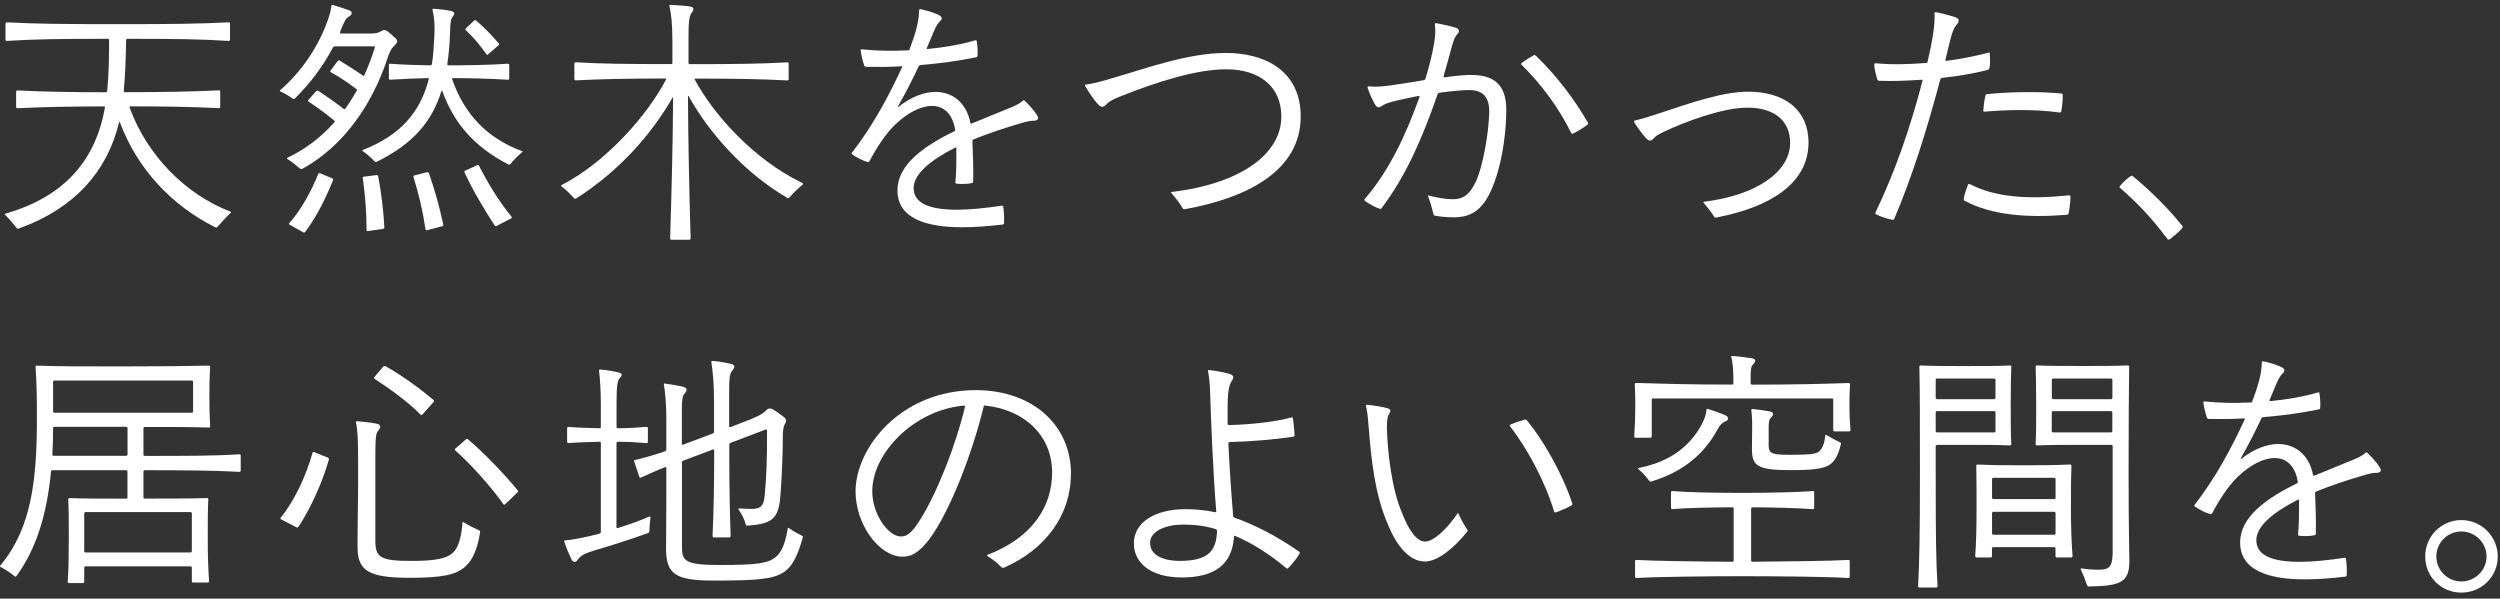 <svg width="355" height="85" viewBox="0 0 355 85" fill="none" xmlns="http://www.w3.org/2000/svg">
<rect x="0" y="0" width="355" height="85" fill="#333333" stroke="none"/>
<g clip-path="url(#clip0_2_29)">
<path d="M18.41 15.29C20.9 22.08 26.33 27.59 32.7 30.04C32.78 30.08 32.81 30.08 32.81 30.15C32.81 30.19 32.77 30.23 32.73 30.26C32.09 30.83 31.37 31.66 30.88 32.22C30.77 32.33 30.69 32.33 30.54 32.26C24.35 29.17 19.49 23.96 17.04 17.4C16.96 17.25 16.93 17.29 16.89 17.44C15.23 24.27 10.67 29.55 2.78 32.41C2.67 32.45 2.59 32.49 2.52 32.49C2.48 32.49 2.44 32.49 2.33 32.34C1.8 31.66 1.35 31.13 0.75 30.53C0.71 30.49 0.67 30.45 0.67 30.42C0.67 30.39 0.71 30.34 0.86 30.31C9.72 27.75 13.68 22.16 14.89 15.34C14.93 15.19 14.89 15.11 14.74 15.11C10.44 15.11 5.91 15.19 2.48 15.37C2.37 15.37 2.29 15.29 2.29 15.18V13.03C2.29 12.92 2.37 12.84 2.48 12.84C5.95 13.03 10.55 13.1 15 13.1C15.15 13.1 15.23 13.02 15.23 12.87C15.46 10.42 15.49 8 15.49 5.7C15.49 5.55 15.45 5.51 15.3 5.51C8.81 5.51 5 5.55 0.97 5.81C0.86 5.81 0.78 5.73 0.78 5.62V3.36C0.78 3.25 0.86 3.17 0.97 3.17C5.27 3.4 9.31 3.43 16.74 3.43C24.17 3.43 28.17 3.39 32.47 3.17C32.62 3.17 32.66 3.25 32.66 3.36V5.62C32.66 5.73 32.62 5.81 32.47 5.81C28.43 5.55 24.78 5.51 18.1 5.51C17.99 5.51 17.91 5.55 17.91 5.7C17.87 7.96 17.8 10.57 17.57 12.9C17.57 13.01 17.65 13.09 17.76 13.09C23.12 13.09 27.38 13.01 31.08 12.83C31.23 12.83 31.27 12.91 31.27 13.02V15.17C31.27 15.28 31.23 15.36 31.08 15.36C27.53 15.17 23.12 15.1 18.52 15.1C18.41 15.1 18.37 15.18 18.41 15.29Z" fill="white"/>
<path d="M54.99 8.38C52.8 14.94 48.77 20.75 42.96 23.96C42.81 24.04 42.66 24 42.58 23.92C42.01 23.43 41.49 23.01 40.84 22.6C40.73 22.52 40.73 22.45 40.8 22.41C43.36 21.2 45.63 19.47 47.48 17.36C47.56 17.28 47.56 17.21 47.44 17.1C46.27 16.12 45.03 15.25 43.82 14.42C43.71 14.34 43.71 14.27 43.82 14.16L44.88 12.95C44.99 12.84 45.11 12.84 45.22 12.91C46.28 13.63 47.63 14.53 48.77 15.44C48.88 15.52 48.96 15.52 49.03 15.44C49.6 14.65 50.16 13.74 50.65 12.88C50.73 12.77 50.69 12.69 50.57 12.62C49.36 11.71 48.27 10.96 47.02 10.28C46.87 10.2 46.87 10.13 46.94 10.02L47.96 8.66C48.04 8.55 48.15 8.55 48.26 8.62C49.32 9.26 50.45 9.98 51.54 10.73C51.65 10.81 51.69 10.77 51.73 10.69C52.3 9.45 52.82 8.05 53.24 6.73C53.28 6.62 53.2 6.58 53.09 6.58H47.58C47.43 6.58 47.32 6.66 47.24 6.81C45.92 9.34 44.03 11.86 41.88 13.98C41.8 14.06 41.69 14.09 41.58 14.02C41.01 13.6 40.45 13.27 39.84 13C39.73 12.96 39.73 12.92 39.73 12.89C39.73 12.86 39.77 12.81 39.81 12.78C42.83 10.18 45.2 6.59 46.45 3.12C46.75 2.33 46.98 1.57 47.05 0.86C47.05 0.75 47.09 0.71 47.2 0.71C47.24 0.71 47.28 0.71 47.39 0.75C48.18 0.98 49.01 1.24 49.61 1.47C50.06 1.66 50.06 2.07 49.57 2.34C49.12 2.6 48.89 2.98 48.29 4.53C48.25 4.68 48.29 4.76 48.4 4.76H52.59C53.42 4.76 53.76 4.65 54.14 4.42C54.48 4.19 54.74 4.23 55.04 4.46C55.42 4.76 55.83 5.1 56.17 5.44C56.51 5.78 56.47 6.04 56.06 6.42C55.57 6.87 55.31 7.36 54.97 8.42L54.99 8.38ZM43.19 33.02C43.19 33.02 43.08 33.02 43.04 32.98L41.15 31.92C41 31.84 41.04 31.73 41.07 31.69C42.88 29.69 44.35 26.82 45.18 24.71C45.22 24.6 45.33 24.56 45.44 24.6L47.18 25.32C47.29 25.36 47.33 25.47 47.29 25.58C46.5 27.58 45.1 30.63 43.33 32.93C43.29 33.01 43.22 33.01 43.18 33.01L43.19 33.02ZM64.2 11.25C65.93 16.19 69.1 19.55 73.97 21.4C74.08 21.44 74.2 21.48 74.2 21.51C74.2 21.54 74.2 21.59 74.12 21.62C73.55 22.11 72.95 22.71 72.46 23.32C72.38 23.4 72.27 23.4 72.12 23.32C67.14 20.72 64.39 17.32 62.8 12.91C62.76 12.8 62.72 12.8 62.69 12.91C61.33 17.29 58.65 20.42 53.56 22.94C53.41 23.02 53.3 23.02 53.18 22.9C52.69 22.37 52.16 21.92 51.52 21.47C51.41 21.39 51.44 21.32 51.56 21.28C56.77 19.24 59.63 16.04 60.88 11.28C60.92 11.17 60.88 11.09 60.77 11.09C59.07 11.13 57.15 11.2 55.41 11.32C55.3 11.32 55.22 11.24 55.22 11.13V9.24C55.22 9.13 55.3 9.05 55.41 9.05C57.26 9.2 59.33 9.24 61.11 9.28C61.26 9.28 61.3 9.2 61.34 9.05C61.53 7.84 61.6 6.56 61.68 5.16C61.76 3.61 61.68 2.44 61.42 1.43C61.38 1.28 61.46 1.24 61.57 1.24C62.25 1.28 63.27 1.39 63.98 1.54C64.58 1.65 64.62 1.96 64.28 2.37C64.02 2.71 63.94 3.16 63.9 4.75C63.86 6.3 63.71 7.73 63.52 9.09C63.48 9.24 63.6 9.28 63.71 9.28C65.86 9.28 69.41 9.24 72.12 9.05C72.27 9.05 72.31 9.13 72.31 9.24V11.13C72.31 11.24 72.27 11.32 72.12 11.32C69.67 11.17 66.31 11.09 64.35 11.09C64.24 11.09 64.16 11.13 64.2 11.24V11.25ZM51.67 25.09L53.48 24.86C53.59 24.86 53.67 24.9 53.71 25.05C54.16 27.5 54.43 29.73 54.58 32.25C54.58 32.4 54.5 32.48 54.35 32.51L52.24 32.81C52.13 32.85 52.05 32.77 52.05 32.66C52.05 30.06 51.86 27.83 51.52 25.3C51.48 25.15 51.56 25.11 51.67 25.07V25.09ZM58.84 24.91L60.61 24.46C60.76 24.42 60.87 24.5 60.91 24.61C61.7 26.87 62.38 29.25 62.95 31.89C62.99 32.04 62.91 32.08 62.8 32.12L60.65 32.69C60.54 32.73 60.46 32.69 60.42 32.54C60.04 29.98 59.48 27.6 58.72 25.15C58.68 25.04 58.72 24.96 58.83 24.92L58.84 24.91ZM66.08 24.23L67.78 23.44C67.86 23.4 67.97 23.44 68.01 23.52C69.14 25.75 70.8 28.54 72.65 30.8C72.69 30.84 72.69 30.95 72.61 30.99L70.53 32.08C70.42 32.16 70.3 32.12 70.23 32C68.72 29.7 67.02 26.79 65.97 24.49C65.89 24.34 65.97 24.26 66.08 24.23ZM70.8 6.42L69.33 7.7C69.22 7.81 69.14 7.81 69.07 7.7C68.2 6.46 67.26 5.32 66.17 4.31C66.06 4.2 66.06 4.12 66.17 4.01L67.3 2.95C67.41 2.84 67.49 2.84 67.6 2.91C68.73 3.89 69.67 4.8 70.81 6.15C70.89 6.23 70.92 6.3 70.81 6.41L70.8 6.42Z" fill="white"/>
<path d="M98.67 11.33C101.31 16.2 106.93 22.61 113.91 25.97C113.99 26.01 114.02 26.05 114.02 26.12C114.02 26.19 113.98 26.23 113.83 26.35C113.26 26.8 112.62 27.44 112.06 28.08C111.98 28.16 111.87 28.16 111.76 28.08C105.65 24.5 100.67 18.84 97.8 13.67C97.76 13.59 97.69 13.56 97.69 13.67C97.73 20.46 97.88 27.55 98.07 33.85C98.07 33.96 97.99 34.04 97.88 34.04H95.35C95.24 34.04 95.16 33.96 95.16 33.85C95.35 27.63 95.54 20.65 95.58 13.9C95.58 13.79 95.5 13.82 95.47 13.9C92.57 18.99 87.96 24.27 81.85 28.16C81.74 28.24 81.62 28.24 81.55 28.16C81.02 27.59 80.38 26.95 79.82 26.54C79.71 26.46 79.67 26.43 79.67 26.39C79.67 26.31 79.74 26.28 79.82 26.24C86.08 23 91.97 16.32 94.57 11.3C94.61 11.19 94.57 11.15 94.46 11.15C88.84 11.15 85.29 11.23 81.75 11.41C81.64 11.41 81.56 11.33 81.56 11.22V9.03C81.56 8.92 81.64 8.84 81.75 8.84C85.48 9.07 89.22 9.1 95.29 9.1C95.44 9.1 95.48 9.02 95.48 8.91V5.93C95.48 3.48 95.33 2.08 95.06 0.84C95.02 0.73 95.1 0.69 95.21 0.69C96 0.73 97.21 0.8 97.96 0.92C98.56 1 98.56 1.34 98.26 1.75C97.88 2.24 97.77 2.88 97.77 5.26V8.92C97.77 9.03 97.84 9.11 97.96 9.11C104.37 9.11 107.99 9.07 111.8 8.85C111.95 8.85 111.99 8.93 111.99 9.04V11.23C111.99 11.34 111.95 11.42 111.8 11.42C108.14 11.23 104.59 11.16 98.75 11.16C98.64 11.16 98.6 11.2 98.67 11.35V11.33Z" fill="white"/>
<path d="M147.43 16.72C147.43 16.95 147.24 17.14 146.83 17.14C146.34 17.14 145.92 17.22 145.02 17.48C142.68 18.16 140.34 18.95 138.27 19.78C138.12 19.86 138.08 19.93 138.08 20.04C138.16 21.93 138.23 23.89 138.19 25.77C138.19 25.88 138.15 25.96 138 26C137.36 26.15 136.45 26.15 135.85 26.08C135.7 26.04 135.66 26 135.66 25.89C135.81 24.49 135.81 22.83 135.81 21.06C135.81 20.95 135.73 20.91 135.66 20.95C132.08 22.76 129.78 24.72 129.74 26.65C129.7 28.84 131.89 29.78 135.93 29.78C137.78 29.78 139.93 29.55 142.23 29.21C142.38 29.17 142.42 29.21 142.46 29.36C142.57 30.04 142.61 30.91 142.57 31.66C142.57 31.81 142.53 31.85 142.34 31.89C140.34 32.12 138.46 32.27 136.64 32.27C131.36 32.27 127.44 30.95 127.44 27.03C127.44 23.41 131.14 20.77 135.47 18.66C135.62 18.58 135.66 18.55 135.62 18.36C135.24 16.1 133.96 15.04 132.34 15.04C130.72 15.04 128.83 16.06 127.17 17.64C125.74 19 124.49 20.96 123.47 22.88C123.39 23.03 123.28 23.03 123.13 22.99C122.41 22.76 121.55 22.31 121.02 21.93C120.98 21.89 120.94 21.85 120.94 21.78C120.94 21.71 120.98 21.67 121.02 21.63C124 17.78 126.26 13.52 128.07 9.6C128.15 9.45 128.07 9.41 127.96 9.41C126.26 9.52 124.57 9.52 122.98 9.49C122.87 9.49 122.75 9.41 122.72 9.3C122.49 8.62 122.3 7.79 122.23 7.26C122.19 7.03 122.23 7 122.34 7C124.49 7.23 126.72 7.26 128.9 7.15C129.05 7.15 129.13 7.11 129.16 7C129.54 5.98 129.91 4.93 130.14 4.02C130.37 3.11 130.48 2.4 130.52 1.49C130.52 1.38 130.56 1.3 130.67 1.3C130.75 1.3 131.05 1.38 131.35 1.45C132.1 1.64 132.82 1.9 133.31 2.13C133.8 2.39 133.84 2.66 133.5 3C133.2 3.3 132.97 3.57 132.52 4.66C132.26 5.26 131.95 5.98 131.61 6.81C131.57 6.92 131.65 6.96 131.72 6.96C134.13 6.73 136.47 6.32 138.51 5.72C138.62 5.68 138.66 5.72 138.7 5.87C138.81 6.47 138.85 7.3 138.81 7.91C138.81 8.06 138.73 8.1 138.58 8.14C136.2 8.63 133.49 9.01 130.73 9.23C130.62 9.23 130.5 9.31 130.43 9.46C129.6 11.23 128.69 13.04 127.53 15.08C127.49 15.16 127.53 15.19 127.6 15.16C129.34 13.76 131.26 13.05 132.81 13.05C135.26 13.05 137.22 14.56 137.79 17.43C137.83 17.58 137.9 17.58 137.98 17.54C139.79 16.79 141.56 16.07 142.96 15.5C144.21 15.01 144.73 14.75 145.26 14.29C145.34 14.21 145.41 14.21 145.49 14.29C146.09 14.86 146.85 15.69 147.19 16.25C147.3 16.44 147.42 16.63 147.42 16.74L147.43 16.72Z" fill="white"/>
<path d="M154.07 12.12C154.07 12.04 154.11 12.01 154.18 12.01C155.05 11.9 155.99 11.67 157.31 11.29C162.59 9.78 168.55 7.52 174.1 7.52C179.65 7.52 184.7 10.08 184.7 16.54C184.7 24.27 177.08 28.08 168.44 29.67C168.25 29.71 168.18 29.71 168.14 29.71C168.06 29.71 167.99 29.67 167.95 29.6C167.5 28.81 166.93 28.09 166.33 27.41C166.25 27.33 166.29 27.26 166.41 27.26C176.33 26.05 181.95 21.79 181.95 16.55C181.95 12.29 178.86 9.84 174.14 9.84C169.95 9.84 164.48 11.54 158.98 13.73C157.89 14.18 157.51 14.41 157.17 14.75C156.68 15.28 156.42 15.32 155.89 14.79C155.36 14.22 154.72 13.24 154.19 12.38C154.15 12.3 154.08 12.19 154.08 12.15L154.07 12.12Z" fill="white"/>
<path d="M213.89 15.55C213.89 18.27 213.48 22.38 212.23 25.81C210.83 29.77 208.99 30.86 206.42 30.86C205.48 30.86 204.65 30.78 203.78 30.63C203.63 30.59 203.59 30.55 203.55 30.4C203.36 29.61 203.13 28.74 202.8 27.91C202.76 27.8 202.76 27.72 202.88 27.76C203.94 28.06 205.29 28.29 206.27 28.29C207.7 28.29 208.61 27.76 209.55 25.84C210.57 23.69 211.4 18.94 211.47 15.96C211.51 13.85 210.64 12.79 208.64 12.79C207.58 12.79 206.11 12.94 204.38 13.17C204.23 13.21 204.15 13.28 204.12 13.43C201.93 19.73 199.67 24.93 196.2 29.54C196.12 29.65 196.05 29.69 195.94 29.65C195.22 29.42 194.39 28.93 193.86 28.56C193.75 28.48 193.75 28.41 193.75 28.37C193.75 28.29 193.83 28.22 193.86 28.18C197.25 24.22 199.56 19.35 201.56 13.81C201.6 13.7 201.56 13.58 201.45 13.62C200.13 13.88 198.81 14.15 197.83 14.41C196.85 14.67 196.55 14.82 196.21 15.05C195.76 15.35 195.53 15.31 195.23 14.79C194.85 14.15 194.44 13.21 194.21 12.49C194.17 12.34 194.25 12.26 194.32 12.26C195.3 12.37 196.32 12.3 197.83 12.07C199.11 11.88 200.58 11.66 202.17 11.39C202.32 11.35 202.4 11.28 202.43 11.13C203 9.28 203.37 7.66 203.6 6.42C203.83 5.17 203.86 4.31 203.75 3.48C203.75 3.37 203.79 3.29 203.86 3.29C203.9 3.29 203.97 3.29 204.16 3.33C204.99 3.48 205.97 3.71 206.69 3.93C207.18 4.08 207.33 4.46 206.95 4.84C206.61 5.18 206.46 5.56 206.16 6.61C205.78 8.01 205.44 9.29 204.99 10.8C204.95 10.91 205.03 10.99 205.1 10.99C206.68 10.76 208.12 10.61 209.25 10.65C211.96 10.73 213.89 11.89 213.89 15.55ZM218.11 7.93C221.01 10.72 223.54 14.04 225.47 17.4C225.51 17.48 225.51 17.51 225.51 17.55C225.51 17.59 225.51 17.63 225.43 17.7C224.9 18.11 224 18.68 223.35 18.98C223.27 19.02 223.16 18.98 223.12 18.9C221.42 15.43 218.86 11.92 216.07 9.21C215.96 9.1 215.96 9.02 216.07 8.95C216.56 8.57 217.28 8.12 217.77 7.86C217.92 7.78 218 7.82 218.11 7.94V7.93Z" fill="white"/>
<path d="M232.03 17.21C232.03 17.21 232.07 17.13 232.22 17.1C233.01 16.91 233.84 16.68 235.31 16.19C239.95 14.64 244.59 13.02 248.25 13.02C253.46 13.02 256.81 15.66 256.81 20.22C256.81 26.07 251.34 29.39 243.87 30.86C243.72 30.9 243.64 30.9 243.61 30.9C243.5 30.9 243.46 30.86 243.42 30.79C243.04 30.15 242.4 29.36 241.91 28.79C241.83 28.71 241.91 28.64 242.02 28.64C249.38 27.73 254.2 24.42 254.2 20.27C254.2 17.14 251.94 15.29 248.16 15.29C244.38 15.29 238.99 17.44 236.39 18.65C235.33 19.14 235.07 19.37 234.73 19.74C234.43 20.08 234.13 20.04 233.71 19.59C233.22 19.06 232.58 18.19 232.13 17.48C232.05 17.37 232.02 17.29 232.02 17.22L232.03 17.21Z" fill="white"/>
<path d="M282.23 9.93C280.38 10.42 278.16 10.8 275.78 11.06C275.67 11.06 275.55 11.17 275.52 11.29C273.52 18.8 271.45 25.28 268.99 31.06C268.95 31.14 268.91 31.21 268.8 31.21C268.69 31.21 268.54 31.17 268.35 31.13C267.67 30.98 266.77 30.64 266.43 30.45C266.28 30.37 266.28 30.26 266.35 30.11C269.1 24.34 271.14 18.53 272.99 11.51C273.03 11.36 272.99 11.32 272.88 11.32C270.73 11.47 268.66 11.55 266.84 11.47C266.73 11.47 266.61 11.39 266.58 11.28C266.39 10.68 266.2 9.88 266.13 9.21C266.13 9.06 266.21 8.98 266.32 8.98C268.66 9.21 271.11 9.13 273.49 8.94C273.64 8.94 273.68 8.9 273.72 8.75C274.06 7.32 274.25 6.34 274.44 5.2C274.7 3.73 274.74 2.64 274.7 1.84C274.7 1.76 274.74 1.73 274.78 1.73C275.2 1.73 277.38 2.33 277.68 2.45C278.21 2.64 278.25 3.05 277.91 3.43C277.53 3.81 277.23 4.49 277 5.43C276.74 6.41 276.51 7.43 276.25 8.49C276.21 8.64 276.29 8.64 276.4 8.64C278.47 8.38 280.51 7.96 282.4 7.47C282.51 7.43 282.55 7.47 282.55 7.58C282.59 8.18 282.63 9.01 282.51 9.62C282.47 9.81 282.4 9.88 282.25 9.92L282.23 9.93ZM294 27.89C294 28.68 293.89 29.55 293.74 30.27C293.7 30.42 293.66 30.46 293.48 30.5C287.94 30.95 282.81 30.58 278.96 28.5C278.88 28.46 278.81 28.39 278.85 28.24C278.92 27.64 279.23 26.81 279.45 26.24C279.49 26.13 279.6 26.09 279.75 26.16C283.48 28.08 288.12 28.31 293.78 27.74C293.93 27.74 294.01 27.78 294.01 27.89H294ZM281.63 15.7C281.67 15.06 281.78 14.19 281.93 13.59C281.97 13.44 282.08 13.36 282.19 13.36C285.74 13.02 289.55 12.98 292.71 13.28C292.86 13.28 292.9 13.36 292.9 13.51C292.94 14.15 292.82 15.13 292.71 15.74C292.67 15.93 292.6 16 292.41 15.97C288.94 15.48 284.72 15.59 281.81 15.86C281.7 15.86 281.62 15.82 281.62 15.71L281.63 15.7Z" fill="white"/>
<path d="M302.71 24.94C302.71 24.94 302.82 24.98 302.86 25.02C305.12 26.87 307.76 29.43 309.76 31.92C309.95 32.15 309.95 32.18 309.95 32.22C309.95 32.26 309.95 32.3 309.76 32.52C309.23 33.09 308.85 33.39 308.18 33.92C308.07 34 307.99 34.03 307.92 34.03C307.85 34.03 307.81 33.99 307.73 33.88C305.54 30.94 303.43 28.75 301.05 26.68C300.97 26.6 300.97 26.57 300.97 26.53C300.97 26.49 301.01 26.42 301.05 26.38C301.43 25.93 301.96 25.44 302.48 25.06C302.59 24.98 302.67 24.95 302.71 24.95V24.94Z" fill="white"/>
<path d="M20.37 66.95V70.61C20.37 70.72 20.45 70.8 20.56 70.8C23.88 70.8 27.27 70.8 29.39 70.72C29.54 70.72 29.58 70.8 29.58 70.91C29.5 72.42 29.5 74.15 29.5 76.27C29.5 79.14 29.58 80.99 29.69 82.53C29.69 82.64 29.61 82.72 29.5 82.72H27.43C27.32 82.72 27.24 82.64 27.24 82.53V80.61C27.24 80.5 27.16 80.42 27.05 80.42H12.15C12.04 80.42 11.96 80.5 11.96 80.61V82.61C11.96 82.72 11.88 82.8 11.77 82.8H9.81C9.7 82.8 9.62 82.72 9.62 82.61C9.73 81.06 9.77 78.99 9.77 76.31C9.77 74.16 9.77 72.39 9.69 70.92C9.69 70.81 9.77 70.73 9.88 70.73C11.92 70.81 14.86 70.81 17.91 70.81C18.06 70.81 18.1 70.73 18.1 70.62V66.96C18.1 66.85 18.02 66.77 17.91 66.77H7.47C7.32 66.77 7.24 66.81 7.24 67C6.67 72.85 5.24 77.83 2.34 81.79C2.26 81.9 2.15 81.9 2.08 81.83C1.44 81.3 0.83 80.92 0.08 80.51C0 80.47 0 80.43 0 80.4C0 80.37 0.04 80.29 0.15 80.17C4.53 74.89 5.24 67.87 5.24 59.5C5.24 57.01 5.24 54.82 5.05 52.11C5.05 51.96 5.13 51.92 5.24 51.92C8.56 52.03 11.2 52.03 17.16 52.03C23.12 52.03 26.33 51.99 29.65 51.92C29.8 51.92 29.84 52 29.84 52.11C29.76 53.2 29.73 54.41 29.73 56.18C29.73 57.95 29.77 59.08 29.84 60.52C29.84 60.63 29.8 60.71 29.65 60.71C26.97 60.63 24.56 60.63 20.56 60.63C20.45 60.63 20.37 60.71 20.37 60.82V64.55C20.37 64.66 20.45 64.74 20.56 64.74C26.41 64.74 30.52 64.74 33.99 64.51C34.14 64.51 34.18 64.59 34.18 64.7V66.81C34.18 66.92 34.14 67 33.99 67C30.44 66.81 26.33 66.77 20.56 66.77C20.45 66.77 20.37 66.85 20.37 66.96V66.95ZM7.62 64.72H17.92C18.03 64.72 18.11 64.64 18.11 64.53V60.8C18.11 60.69 18.03 60.61 17.92 60.61H7.73C7.62 60.61 7.54 60.65 7.54 60.8C7.54 62.08 7.5 63.33 7.43 64.53C7.43 64.64 7.47 64.72 7.62 64.72ZM27.23 58.61C27.34 58.61 27.42 58.53 27.42 58.42V54.23C27.42 54.12 27.34 54.04 27.23 54.04H7.73C7.62 54.04 7.54 54.12 7.54 54.23V58.42C7.54 58.53 7.61 58.61 7.73 58.61H27.23ZM11.96 78.26C11.96 78.37 12.04 78.45 12.15 78.45H27.05C27.16 78.45 27.24 78.37 27.24 78.26V72.9C27.24 72.79 27.16 72.71 27.05 72.71H12.15C12.04 72.71 11.96 72.79 11.96 72.9V78.26Z" fill="white"/>
<path d="M42.09 74.87L39.9 73.74C39.82 73.7 39.82 73.66 39.82 73.63C39.82 73.6 39.82 73.55 39.86 73.52C41.82 71.11 43.48 67.52 44.35 64.39C44.39 64.24 44.43 64.13 44.61 64.2L46.57 64.99C46.72 65.07 46.72 65.14 46.68 65.33C45.81 68.42 44.04 72.35 42.38 74.8C42.3 74.91 42.19 74.95 42.08 74.88L42.09 74.87ZM50.77 77.73C50.77 75.47 50.81 72.37 50.85 69.81V65.13C50.85 62.45 50.77 60.94 50.55 60C50.51 59.85 50.59 59.81 50.7 59.81C51.61 59.89 52.7 60 53.42 60.15C54.06 60.26 54.17 60.64 53.72 61.13C53.38 61.51 53.3 62.15 53.3 64.75V76.71C53.3 79.12 53.9 79.65 58.39 79.65C62.12 79.65 63.67 79.27 64.54 78.25C65.22 77.42 65.56 75.87 65.67 74.21C65.67 74.13 65.71 74.1 65.78 74.13C66.46 74.58 67.36 75 68.01 75.3C68.16 75.38 68.2 75.41 68.16 75.64C67.82 77.94 67.1 79.56 66.05 80.47C64.77 81.64 62.69 82.05 58.17 82.05C52.25 82.05 50.78 80.99 50.78 77.71L50.77 77.73ZM61.59 57.06L59.97 58.87C59.89 58.95 59.78 58.95 59.71 58.87C58.13 57.21 55.11 55.02 53.22 53.82C53.11 53.74 53.07 53.67 53.18 53.52L54.43 52.05C54.51 51.97 54.54 51.97 54.62 51.97C54.66 51.97 54.7 51.97 54.77 52.01C56.92 53.22 59.67 55.18 61.56 56.8C61.64 56.88 61.67 56.95 61.6 57.06H61.59ZM73.59 69.78C73.59 69.78 73.55 69.86 73.48 69.93L71.74 71.59C71.63 71.7 71.55 71.7 71.48 71.59C69.78 69.21 66.88 65.89 64.65 63.97C64.57 63.89 64.54 63.82 64.65 63.71L66.16 62.39C66.27 62.28 66.39 62.31 66.46 62.39C68.57 64.13 71.85 67.56 73.51 69.63C73.55 69.67 73.59 69.74 73.59 69.78Z" fill="white"/>
<path d="M87.54 62.91V74.87C87.54 74.98 87.62 75.02 87.73 74.98C89.31 74.49 90.82 73.96 92.18 73.36C92.26 73.32 92.37 73.36 92.37 73.47C92.29 74.19 92.22 74.83 92.22 75.43C92.22 75.54 92.14 75.66 92.03 75.69C89.47 76.63 86.07 77.69 84.34 78.18C82.98 78.6 82.45 78.93 82.11 79.39C81.77 79.92 81.39 79.92 81.13 79.39C80.79 78.64 80.45 77.92 80.19 77.09C80.15 76.98 80.11 76.9 80.11 76.83C80.11 76.76 80.19 76.72 80.26 76.72C81.39 76.68 83.88 76.12 85.13 75.78C85.24 75.74 85.32 75.67 85.32 75.52V62.92C85.32 62.81 85.28 62.73 85.13 62.73C83.51 62.77 82.04 62.81 80.72 62.92C80.61 62.92 80.53 62.84 80.53 62.73V60.81C80.53 60.7 80.61 60.62 80.72 60.62C82 60.73 83.51 60.77 85.13 60.81C85.28 60.81 85.32 60.73 85.32 60.62V57.75C85.32 55.37 85.21 53.83 85.06 52.62C85.06 52.51 85.1 52.47 85.21 52.47C86.15 52.55 87.1 52.7 87.85 52.89C88.34 53 88.42 53.31 88.04 53.64C87.66 54.02 87.55 54.85 87.55 57.19V60.62C87.55 60.73 87.63 60.81 87.74 60.81C89.25 60.81 90.34 60.73 91.81 60.62C91.96 60.62 92 60.7 92 60.81V62.73C92 62.84 91.96 62.92 91.81 62.92C90.34 62.81 89.25 62.73 87.74 62.73C87.63 62.73 87.55 62.81 87.55 62.92L87.54 62.91ZM112.02 74.98C112.7 75.47 113.23 75.73 113.87 76.07C113.98 76.11 114.02 76.18 114.02 76.26C114.02 76.3 113.98 76.41 113.94 76.52C113.3 78.71 112.62 80.33 111.37 81.2C109.86 82.26 107.45 82.44 101.41 82.44C95.98 82.44 94.58 81.61 94.58 77.88C94.58 75.92 94.62 73.39 94.62 70.49V66.45C94.62 66.34 94.54 66.3 94.43 66.34C93.34 66.76 92.09 67.32 91.04 67.81C90.89 67.89 90.81 67.81 90.78 67.7L90.06 65.55C90.02 65.44 90.02 65.36 90.17 65.32C91.45 65.02 93.07 64.57 94.43 64.08C94.54 64.04 94.62 63.97 94.62 63.82V59.26C94.62 57.64 94.47 55.83 94.28 54.62C94.24 54.47 94.28 54.43 94.43 54.47C95.26 54.58 96.2 54.73 97 54.92C97.57 55.07 97.64 55.45 97.23 55.86C96.93 56.16 96.82 56.77 96.82 58.09V63.03C96.82 63.14 96.9 63.18 97.01 63.14L101.2 61.56C101.31 61.52 101.39 61.45 101.39 61.33V56.84C101.39 54.27 101.2 52.73 101.01 51.41C101.01 51.3 101.05 51.26 101.16 51.26C102.03 51.3 103.01 51.49 103.69 51.64C104.41 51.79 104.41 52.13 103.99 52.62C103.61 53.07 103.54 53.71 103.54 55.71V60.54C103.54 60.62 103.62 60.69 103.73 60.65L105.2 60.08C107.5 59.21 108.18 58.87 108.71 58.35C109.13 57.93 109.35 57.9 109.88 58.2C110.45 58.58 110.9 58.88 111.31 59.22C111.69 59.52 111.72 59.79 111.46 60.2C111.2 60.69 111.16 61.26 111.16 62.12C111.16 64.38 111.01 67.78 110.86 69.85C110.75 71.43 110.6 72.64 109.92 73.43C109.24 74.26 107.88 74.52 106.15 74.64C106 74.64 105.92 74.6 105.89 74.45C105.7 73.73 105.4 73.13 104.87 72.34C104.83 72.26 104.87 72.19 104.95 72.19C105.52 72.23 106.16 72.27 106.69 72.27C107.97 72.27 108.43 71.89 108.58 70.46C108.81 68.31 108.96 64.5 108.92 61.14C108.92 61.03 108.84 60.95 108.73 60.99L103.75 62.88C103.64 62.92 103.56 62.99 103.56 63.14V65.03C103.56 69.03 103.64 73.06 103.75 76.12C103.75 76.23 103.67 76.31 103.56 76.31H101.37C101.26 76.31 101.18 76.23 101.18 76.12C101.33 72.95 101.41 69.03 101.41 65.37V63.94C101.41 63.83 101.33 63.79 101.22 63.83L97.03 65.41C96.92 65.45 96.84 65.52 96.84 65.67V77.63C96.84 79.63 97.22 80.23 102.16 80.23C107.52 80.23 109.03 80 110.16 79.1C110.91 78.5 111.52 77.21 111.86 75.06C111.9 74.95 111.94 74.91 112.05 74.98H112.02Z" fill="white"/>
<path d="M152.07 67.29C152.07 73.21 148.37 78.08 142.57 80.6C142.49 80.64 142.46 80.64 142.42 80.64C142.31 80.64 142.23 80.56 142.19 80.53C141.62 79.96 141.06 79.47 140.23 78.98C140.12 78.9 140.12 78.83 140.23 78.79C146.68 76.3 149.4 71.85 149.4 67.1C149.4 62.05 145.74 58.24 139.93 57.59C139.74 57.55 139.7 57.63 139.67 57.78C138.16 64 135.03 72.45 131.94 76.6C130.43 78.56 129.34 79.05 128.17 79.05C124.85 79.05 121.49 74.49 121.49 69.77C121.49 63.66 127.83 55.4 138.58 55.4C146.58 55.4 152.08 60.34 152.08 67.28L152.07 67.29ZM137.02 57.78C137.06 57.63 137.02 57.59 136.87 57.59C129.78 58.23 123.86 64.34 123.86 69.77C123.86 72.98 126.12 76.18 127.93 76.18C128.8 76.18 129.48 75.69 130.68 73.77C133.17 69.81 135.85 62.83 137.02 57.78Z" fill="white"/>
<path d="M184.58 78.45C184.58 78.53 184.54 78.6 184.43 78.79C184.05 79.43 183.3 80.3 182.92 80.68C182.84 80.76 182.73 80.76 182.66 80.68C180.21 78.64 177.79 77.1 175.34 76.08C175.26 76.04 175.23 76.08 175.23 76.19C174.97 80.26 172.36 82 167.8 82C163.5 82 161.01 80 161.01 77.17C161.01 74.08 164.14 72.34 168.18 72.3C169.61 72.3 171.01 72.41 172.48 72.72C172.67 72.76 172.71 72.72 172.71 72.61C172.29 67.67 171.96 59.9 171.84 55.79C171.8 54.36 171.69 53.49 171.54 52.7C171.5 52.59 171.54 52.55 171.65 52.55C171.8 52.55 172.14 52.59 172.55 52.66C173.3 52.77 174.17 52.96 174.51 53.07C175.23 53.3 175.26 53.56 174.89 54.13C174.55 54.66 174.36 55.41 174.32 57.45V60.17C174.32 60.28 174.4 60.36 174.55 60.36C177.64 60.28 181.08 59.91 183.41 59.27C183.52 59.23 183.56 59.27 183.6 59.42C183.68 59.99 183.79 61.04 183.83 61.76C183.83 61.91 183.79 61.99 183.6 62.02C181.07 62.4 177.64 62.7 174.62 62.77C174.51 62.77 174.43 62.85 174.43 62.96C174.58 66.24 174.84 70.09 175.11 73.26C175.11 73.37 175.15 73.45 175.26 73.49C178.2 74.55 181.26 76.09 184.46 78.32C184.54 78.36 184.57 78.43 184.57 78.47L184.58 78.45ZM172.82 75.36C172.82 75.25 172.74 75.17 172.63 75.13C171.05 74.64 169.57 74.49 167.99 74.49C165.58 74.49 163.31 75.4 163.31 77.09C163.31 78.78 165.04 79.65 167.61 79.65C171.34 79.61 172.74 78.44 172.82 75.35V75.36Z" fill="white"/>
<path d="M193.97 57.59C193.97 57.51 194.05 57.48 194.12 57.48C194.95 57.56 196.27 57.74 197.02 57.97C197.47 58.12 197.55 58.31 197.28 58.72C197.05 59.1 196.94 59.47 196.94 60.76C197.02 64.12 197.62 69.51 199.13 72.94C200.03 75.28 201.17 76.9 202.37 76.9C203.57 76.9 205.5 75.09 206.97 72.9C207.01 72.82 207.08 72.86 207.12 72.98C207.42 73.66 207.87 74.49 208.33 75.17C208.44 75.32 208.41 75.4 208.33 75.51C206.41 77.89 204.14 79.73 202.33 79.73C200.14 79.73 198.33 77.54 197.09 74.49C195.24 70.27 194.71 65.25 194.37 60.84C194.26 59.37 194.18 58.69 194.03 57.94C193.99 57.79 193.95 57.64 193.95 57.6L193.97 57.59ZM214.45 60.31C215.13 60.01 215.81 59.78 216.49 59.59C216.64 59.55 216.72 59.59 216.83 59.7C218.98 62.3 221.7 66.87 223.21 71.32C223.25 71.43 223.29 71.55 223.29 71.58C223.29 71.66 223.25 71.69 223.14 71.77C222.57 72.11 221.63 72.52 220.95 72.75C220.84 72.79 220.72 72.75 220.69 72.64C219.29 68.08 216.81 63.62 214.43 60.53C214.36 60.42 214.39 60.34 214.47 60.3L214.45 60.31Z" fill="white"/>
<path d="M234.74 56.57C234.63 56.57 234.55 56.65 234.55 56.76V61.97C234.55 62.08 234.47 62.16 234.36 62.16H232.25C232.14 62.16 232.06 62.08 232.06 61.97C232.17 60.16 232.21 59.29 232.21 57.78C232.21 56.69 232.21 55.82 232.14 54.57C232.14 54.42 232.21 54.38 232.33 54.38C236.03 54.49 239.57 54.61 245.95 54.61C246.1 54.61 246.14 54.53 246.14 54.42V54.31C246.14 52.8 246.1 51.67 245.84 50.73C245.8 50.58 245.88 50.54 245.99 50.54C246.93 50.62 248.18 50.77 248.78 50.88C249.35 50.99 249.38 51.3 248.97 51.71C248.63 52.01 248.59 52.5 248.59 53.56V54.43C248.59 54.54 248.67 54.62 248.78 54.62C255.08 54.62 258.66 54.51 262.51 54.39C262.66 54.39 262.7 54.47 262.7 54.58C262.62 55.83 262.62 56.73 262.62 57.79C262.62 58.96 262.66 59.71 262.77 61.07C262.77 61.18 262.69 61.26 262.58 61.26H260.51C260.4 61.26 260.32 61.18 260.32 61.07V56.77C260.32 56.66 260.24 56.58 260.13 56.58H234.74V56.57ZM248.66 72.23V79.58C248.66 79.69 248.74 79.77 248.85 79.77C253.41 79.73 260.13 79.66 262.47 79.51C262.62 79.51 262.66 79.59 262.66 79.7V81.89C262.66 82 262.62 82.08 262.47 82.08C259.87 81.89 251.95 81.82 247.42 81.82C242.89 81.82 234.97 81.9 232.37 82.08C232.26 82.08 232.18 82 232.18 81.89V79.7C232.18 79.59 232.26 79.51 232.37 79.51C234.71 79.66 241.27 79.74 245.99 79.77C246.14 79.77 246.18 79.69 246.18 79.58V72.23C246.18 72.12 246.14 72.04 245.99 72.04C243.31 72.04 239.39 72.12 237.47 72.3C237.36 72.3 237.28 72.22 237.28 72.11V69.92C237.28 69.81 237.36 69.73 237.47 69.73C239.66 69.92 243.73 69.99 247.39 69.99C250.78 69.99 255.27 69.91 257.42 69.73C257.57 69.73 257.61 69.81 257.61 69.92V72.11C257.61 72.22 257.57 72.3 257.42 72.3C255.57 72.15 251.61 72.04 248.86 72.04C248.75 72.04 248.67 72.12 248.67 72.23H248.66ZM242.55 58.08C243.3 58.31 244.28 58.65 244.89 58.91C245.53 59.21 245.57 59.63 244.97 59.85C244.59 60 244.25 60.3 243.91 60.94C242.06 64.37 239.12 66.98 234.48 68.37C234.37 68.41 234.25 68.37 234.18 68.26C233.73 67.66 233.27 67.13 232.67 66.64C232.63 66.6 232.59 66.56 232.59 66.53C232.59 66.5 232.63 66.45 232.85 66.42C237.15 65.55 239.9 63.4 241.56 60.42C241.97 59.67 242.28 58.91 242.31 58.23C242.31 58.08 242.39 58.04 242.54 58.08H242.55ZM248.77 63.89C248.77 62.91 248.81 61.55 248.81 60.72C248.81 60 248.81 59.25 248.7 58.31C248.66 58.12 248.74 58.08 248.85 58.08C249.68 58.16 250.51 58.27 251.3 58.42C251.87 58.53 251.9 58.87 251.49 59.29C251.15 59.63 251.15 60.08 251.15 60.95V63.18C251.15 64.39 251.53 64.58 254.09 64.58C257.56 64.58 258.13 64.43 258.54 63.86C258.92 63.37 259.11 62.73 259.18 61.86C259.18 61.75 259.26 61.71 259.37 61.78C260.05 62.2 260.69 62.53 261.26 62.8C261.41 62.88 261.45 62.91 261.41 63.06C261.11 64.34 260.73 65.13 260.17 65.7C259.45 66.42 258.21 66.76 254.44 66.76C249.84 66.76 248.78 66.31 248.78 63.89H248.77Z" fill="white"/>
<path d="M275.06 63.18C274.95 63.18 274.87 63.26 274.87 63.37V67.1C274.87 76.11 274.91 79.51 275.13 83.24C275.13 83.35 275.05 83.43 274.94 83.43H272.56C272.45 83.43 272.37 83.35 272.37 83.24C272.56 79.51 272.63 76.11 272.63 67.1C272.63 59.93 272.63 55.44 272.55 52.09C272.55 51.94 272.63 51.9 272.74 51.9C274.55 51.98 276.4 51.98 278.96 51.98C281.71 51.98 283.6 51.98 285.41 51.9C285.56 51.9 285.6 51.94 285.6 52.09C285.56 53.26 285.52 55.18 285.52 57.48C285.52 59.78 285.52 61.33 285.6 63.06C285.6 63.17 285.56 63.25 285.41 63.25C283.6 63.17 281.75 63.17 279.15 63.17H275.04L275.06 63.18ZM283.17 56.69C283.28 56.69 283.36 56.61 283.36 56.5V53.94C283.36 53.83 283.28 53.75 283.17 53.75H275.06C274.95 53.75 274.87 53.83 274.87 53.94V56.5C274.87 56.61 274.95 56.69 275.06 56.69H283.17ZM275.06 58.38C274.95 58.38 274.87 58.46 274.87 58.57V61.21C274.87 61.32 274.95 61.4 275.06 61.4H283.17C283.28 61.4 283.36 61.32 283.36 61.21V58.57C283.36 58.46 283.28 58.38 283.17 58.38H275.06ZM294.15 66.15C294.07 68.11 294.07 69.81 294.07 72.22C294.07 74.63 294.15 76.93 294.3 78.97C294.3 79.08 294.22 79.16 294.11 79.16H292.07C291.96 79.16 291.88 79.08 291.88 78.97V77.88C291.88 77.77 291.8 77.69 291.69 77.69H283.05C282.94 77.69 282.86 77.77 282.86 77.88V78.97C282.86 79.08 282.78 79.16 282.67 79.16H280.67C280.56 79.16 280.48 79.08 280.48 78.97C280.63 76.93 280.67 74.71 280.67 72.22C280.67 69.73 280.67 68.11 280.63 66.15C280.63 66 280.71 65.96 280.82 65.96C283.08 66.07 285.01 66.07 287.38 66.07C289.75 66.07 291.6 66.07 293.94 65.96C294.09 65.96 294.13 66.04 294.13 66.15H294.15ZM291.7 70.87C291.81 70.87 291.89 70.79 291.89 70.68V68.04C291.89 67.93 291.81 67.85 291.7 67.85H283.06C282.95 67.85 282.87 67.93 282.87 68.04V70.68C282.87 70.79 282.95 70.87 283.06 70.87H291.7ZM283.06 72.68C282.95 72.68 282.87 72.76 282.87 72.87V75.74C282.87 75.85 282.95 75.93 283.06 75.93H291.7C291.81 75.93 291.89 75.85 291.89 75.74V72.87C291.89 72.76 291.81 72.68 291.7 72.68H283.06ZM302.37 79.66C302.37 82.72 301.09 83.21 296.6 83.28C296.49 83.28 296.37 83.17 296.34 83.05C296.11 82.33 295.81 81.58 295.47 80.86C295.43 80.78 295.47 80.71 295.55 80.71C296.49 80.86 297.25 80.9 298.04 80.9C299.66 80.9 300 80.33 300 78.18V63.36C300 63.25 299.92 63.17 299.81 63.17H295.66C293.06 63.17 291.1 63.17 289.25 63.25C289.14 63.25 289.06 63.17 289.06 63.06C289.14 61.36 289.14 60.12 289.14 57.78C289.14 54.99 289.1 53.25 289.06 52.08C289.06 51.93 289.14 51.89 289.25 51.89C291.1 51.97 293.1 51.97 295.85 51.97C298.34 51.97 300.3 51.97 302.15 51.89C302.3 51.89 302.34 51.97 302.34 52.08C302.3 55.44 302.26 59.7 302.26 67.09C302.26 75.09 302.37 78.14 302.37 79.65V79.66ZM299.77 56.69C299.88 56.69 299.96 56.61 299.96 56.5V53.94C299.96 53.83 299.89 53.75 299.77 53.75H291.55C291.44 53.75 291.36 53.83 291.36 53.94V56.5C291.36 56.61 291.44 56.69 291.55 56.69H299.77ZM291.54 58.38C291.43 58.38 291.35 58.46 291.35 58.57V61.21C291.35 61.32 291.43 61.4 291.54 61.4H299.76C299.87 61.4 299.95 61.32 299.95 61.21V58.57C299.95 58.46 299.88 58.38 299.76 58.38H291.54Z" fill="white"/>
<path d="M338.09 66.72C338.09 66.95 337.9 67.14 337.49 67.14C337 67.14 336.58 67.22 335.68 67.48C333.34 68.16 331 68.95 328.93 69.78C328.78 69.86 328.74 69.93 328.74 70.04C328.82 71.93 328.89 73.89 328.85 75.77C328.85 75.88 328.81 75.96 328.66 76C328.02 76.15 327.11 76.15 326.51 76.08C326.36 76.04 326.32 76 326.32 75.89C326.47 74.49 326.47 72.83 326.47 71.06C326.47 70.95 326.39 70.91 326.32 70.95C322.74 72.76 320.44 74.72 320.4 76.65C320.36 78.84 322.55 79.78 326.59 79.78C328.44 79.78 330.59 79.55 332.89 79.21C333.04 79.17 333.08 79.21 333.12 79.36C333.23 80.04 333.27 80.91 333.23 81.66C333.23 81.81 333.19 81.85 333 81.89C331 82.12 329.12 82.27 327.3 82.27C322.02 82.27 318.1 80.95 318.1 77.03C318.1 73.41 321.8 70.77 326.13 68.66C326.28 68.58 326.32 68.55 326.28 68.36C325.9 66.1 324.62 65.04 323 65.04C321.38 65.04 319.49 66.06 317.83 67.64C316.4 69 315.15 70.96 314.13 72.88C314.05 73.03 313.94 73.03 313.79 72.99C313.07 72.76 312.21 72.31 311.68 71.93C311.64 71.89 311.6 71.85 311.6 71.78C311.6 71.71 311.64 71.67 311.68 71.63C314.66 67.78 316.92 63.52 318.73 59.6C318.81 59.45 318.73 59.41 318.62 59.41C316.92 59.52 315.23 59.52 313.64 59.49C313.53 59.49 313.41 59.41 313.38 59.3C313.15 58.62 312.96 57.79 312.89 57.26C312.85 57.03 312.89 57 313 57C315.15 57.23 317.38 57.26 319.56 57.15C319.71 57.15 319.79 57.11 319.82 57C320.2 55.98 320.57 54.93 320.8 54.02C321.03 53.11 321.14 52.4 321.18 51.49C321.18 51.38 321.22 51.3 321.33 51.3C321.41 51.3 321.71 51.38 322.01 51.45C322.76 51.64 323.48 51.9 323.97 52.13C324.46 52.39 324.5 52.66 324.16 53C323.86 53.3 323.63 53.57 323.18 54.66C322.92 55.26 322.61 55.98 322.27 56.81C322.23 56.92 322.31 56.96 322.38 56.96C324.79 56.73 327.13 56.32 329.17 55.72C329.28 55.68 329.32 55.72 329.36 55.87C329.47 56.47 329.51 57.3 329.47 57.91C329.47 58.06 329.39 58.1 329.24 58.14C326.86 58.63 324.15 59.01 321.39 59.23C321.28 59.23 321.16 59.31 321.09 59.46C320.26 61.23 319.35 63.04 318.19 65.08C318.15 65.16 318.19 65.19 318.26 65.16C320 63.76 321.92 63.05 323.47 63.05C325.92 63.05 327.88 64.56 328.45 67.43C328.49 67.58 328.56 67.58 328.64 67.54C330.45 66.79 332.22 66.07 333.62 65.5C334.87 65.01 335.39 64.75 335.92 64.29C336 64.21 336.07 64.21 336.15 64.29C336.75 64.86 337.51 65.69 337.85 66.25C337.96 66.44 338.08 66.63 338.08 66.74L338.09 66.72Z" fill="white"/>
<path d="M344.38 79.02C344.38 76.15 346.68 73.85 349.51 73.85C352.34 73.85 354.68 76.15 354.68 79.02C354.68 81.89 352.38 84.15 349.51 84.15C346.64 84.15 344.38 81.89 344.38 79.02ZM353.09 79.02C353.09 77.06 351.47 75.47 349.51 75.47C347.55 75.47 345.96 77.05 345.96 79.02C345.96 80.99 347.58 82.57 349.51 82.57C351.44 82.57 353.09 80.99 353.09 79.02Z" fill="white"/>
</g>
<defs>
<clipPath id="clip0_2_29">
<rect width="354.68" height="83.46" fill="white" transform="translate(0 0.69)"/>
</clipPath>
</defs>
</svg>
